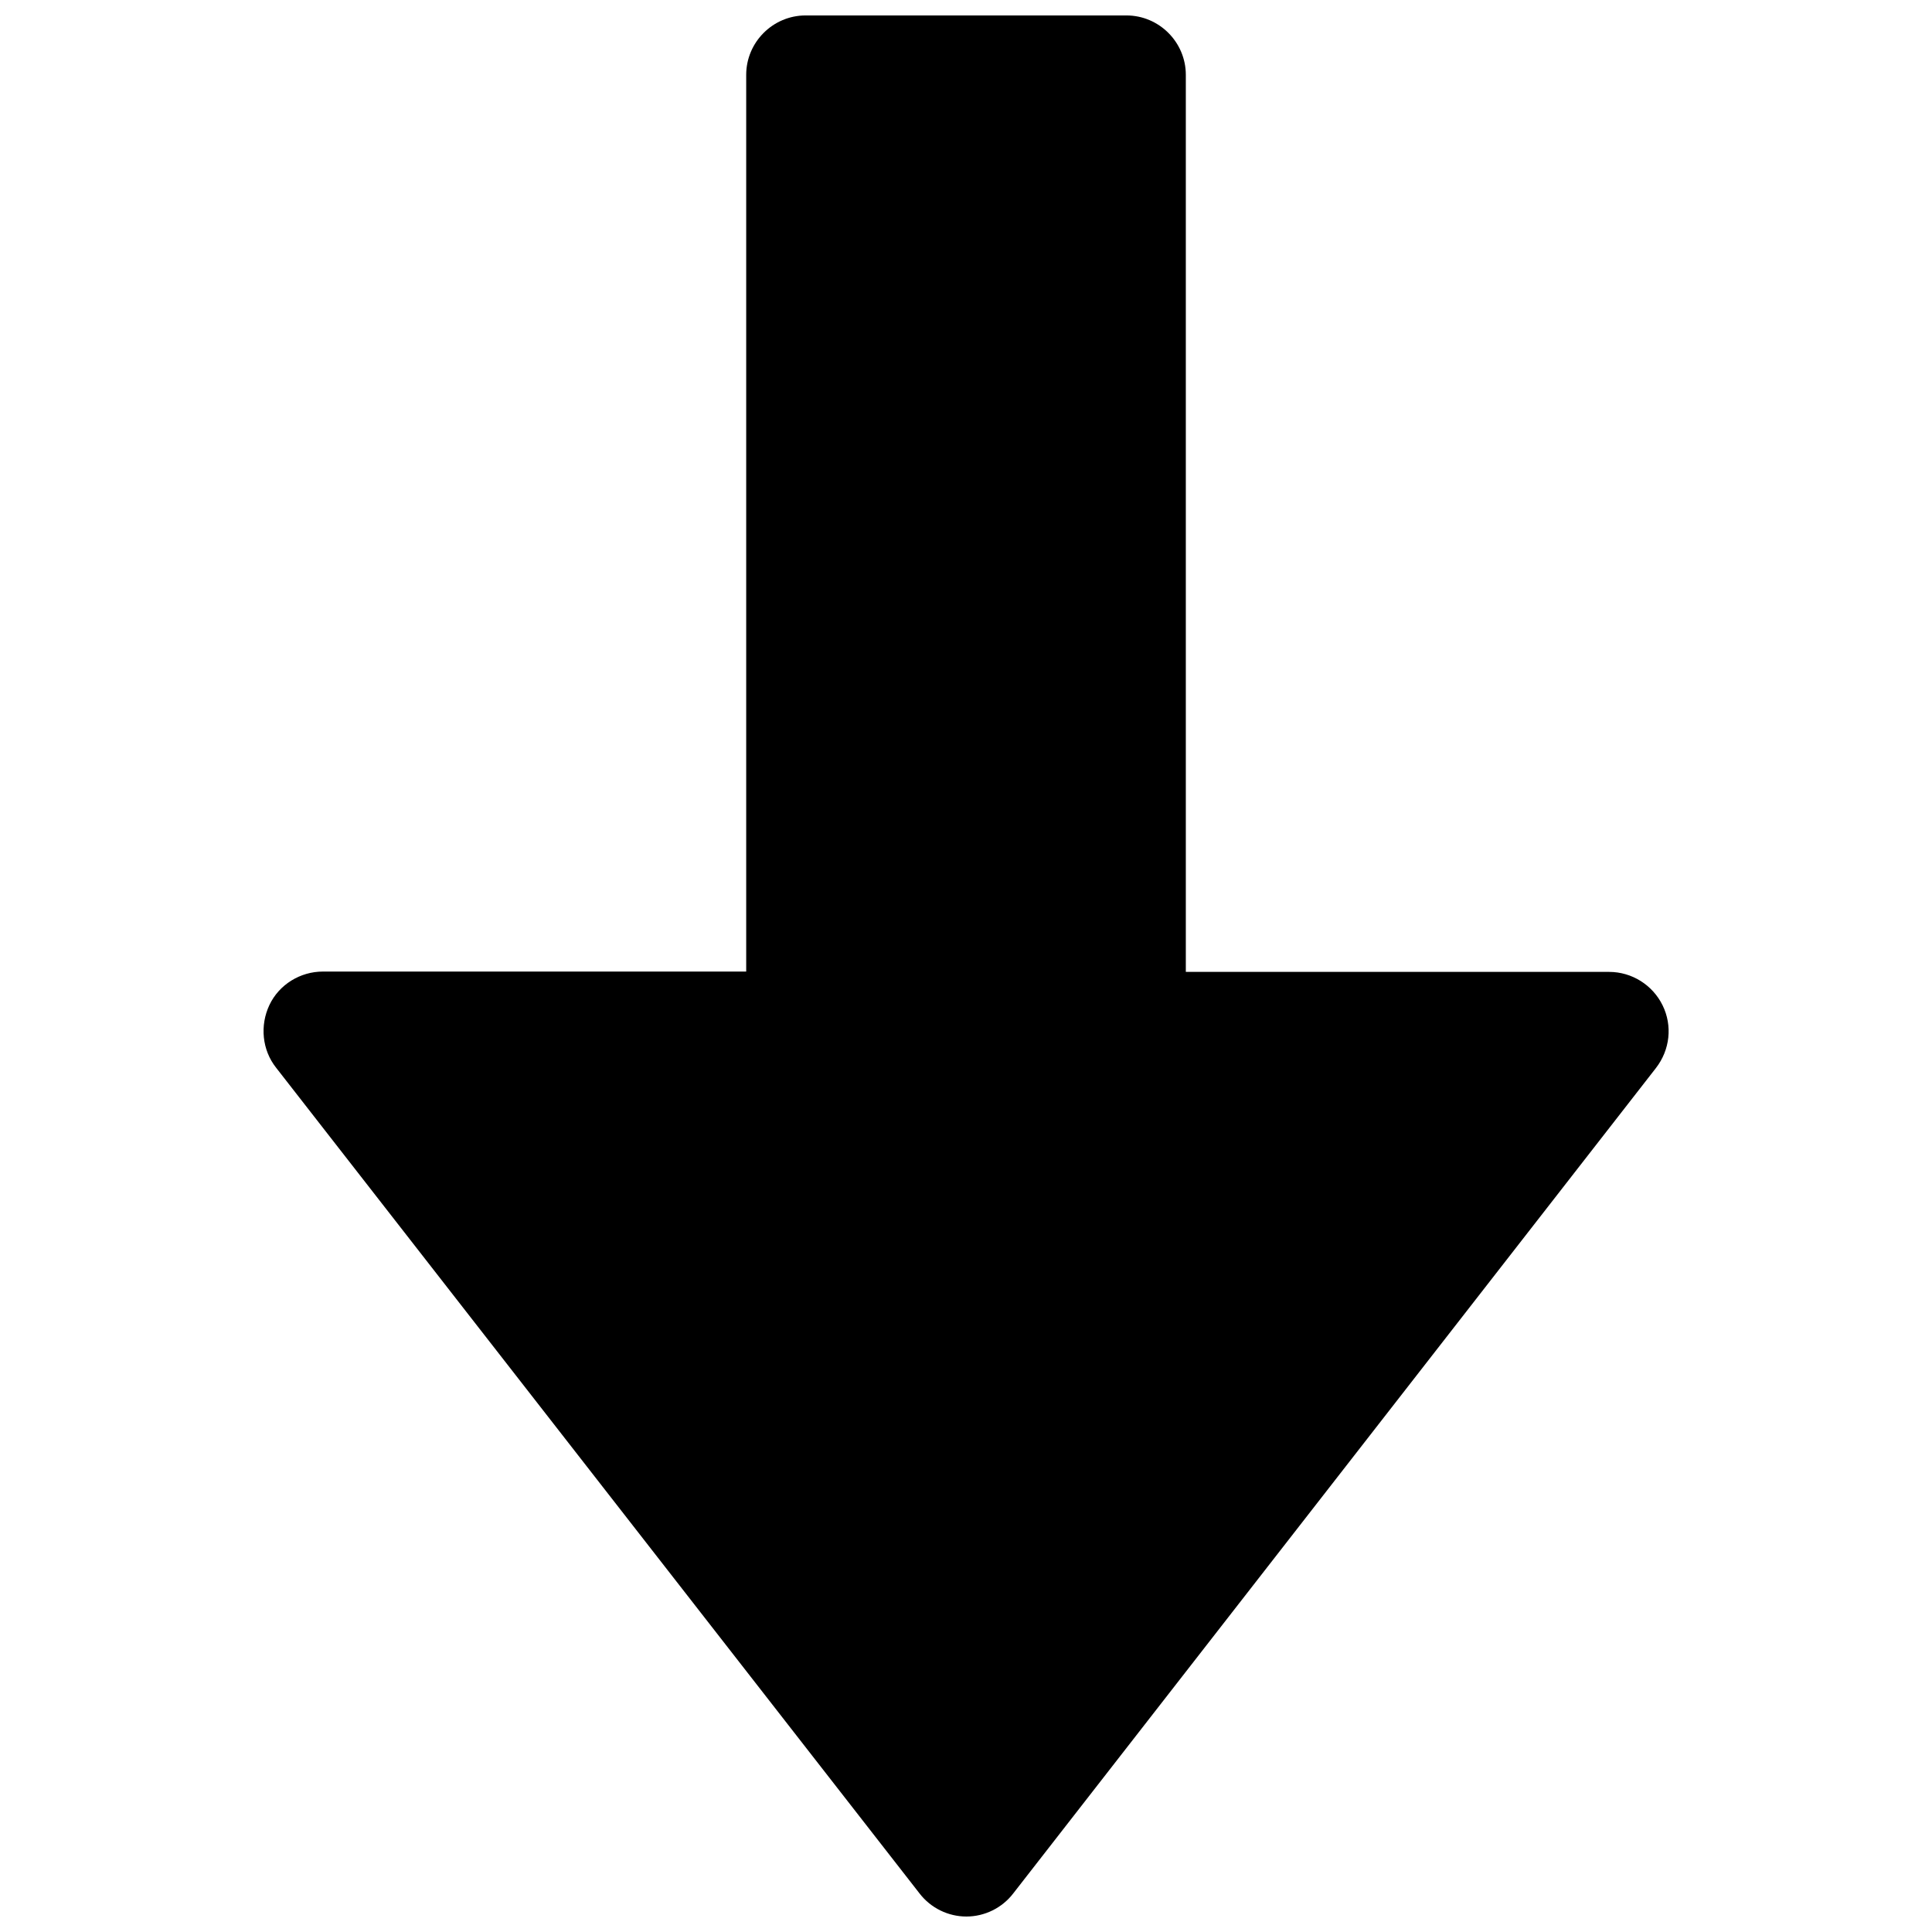 <?xml version="1.0" encoding="UTF-8"?>
<!-- Uploaded to: ICON Repo, www.svgrepo.com, Generator: ICON Repo Mixer Tools -->
<svg width="800px" height="800px" version="1.1" viewBox="144 144 512 512" xmlns="http://www.w3.org/2000/svg">
 <defs>
  <clipPath id="a">
   <path d="m213 148.09h374v503.81h-374z"/>
  </clipPath>
 </defs>
 <g clip-path="url(#a)">
  <path d="m400.1 651.9c-4.82 0-9.445-2.262-12.398-6.102l-170.53-218.84c-3.738-4.723-4.328-11.219-1.77-16.629 2.559-5.41 8.168-8.855 14.168-8.855h112.18v-237.64c0-8.66 7.086-15.742 15.742-15.742h85.02c8.66 0 15.742 7.086 15.742 15.742v237.73h112.18c6.004 0 11.512 3.445 14.168 8.855 2.656 5.41 1.969 11.809-1.77 16.629l-170.33 218.75c-2.953 3.84-7.578 6.102-12.398 6.102z"/>
 </g>
</svg>